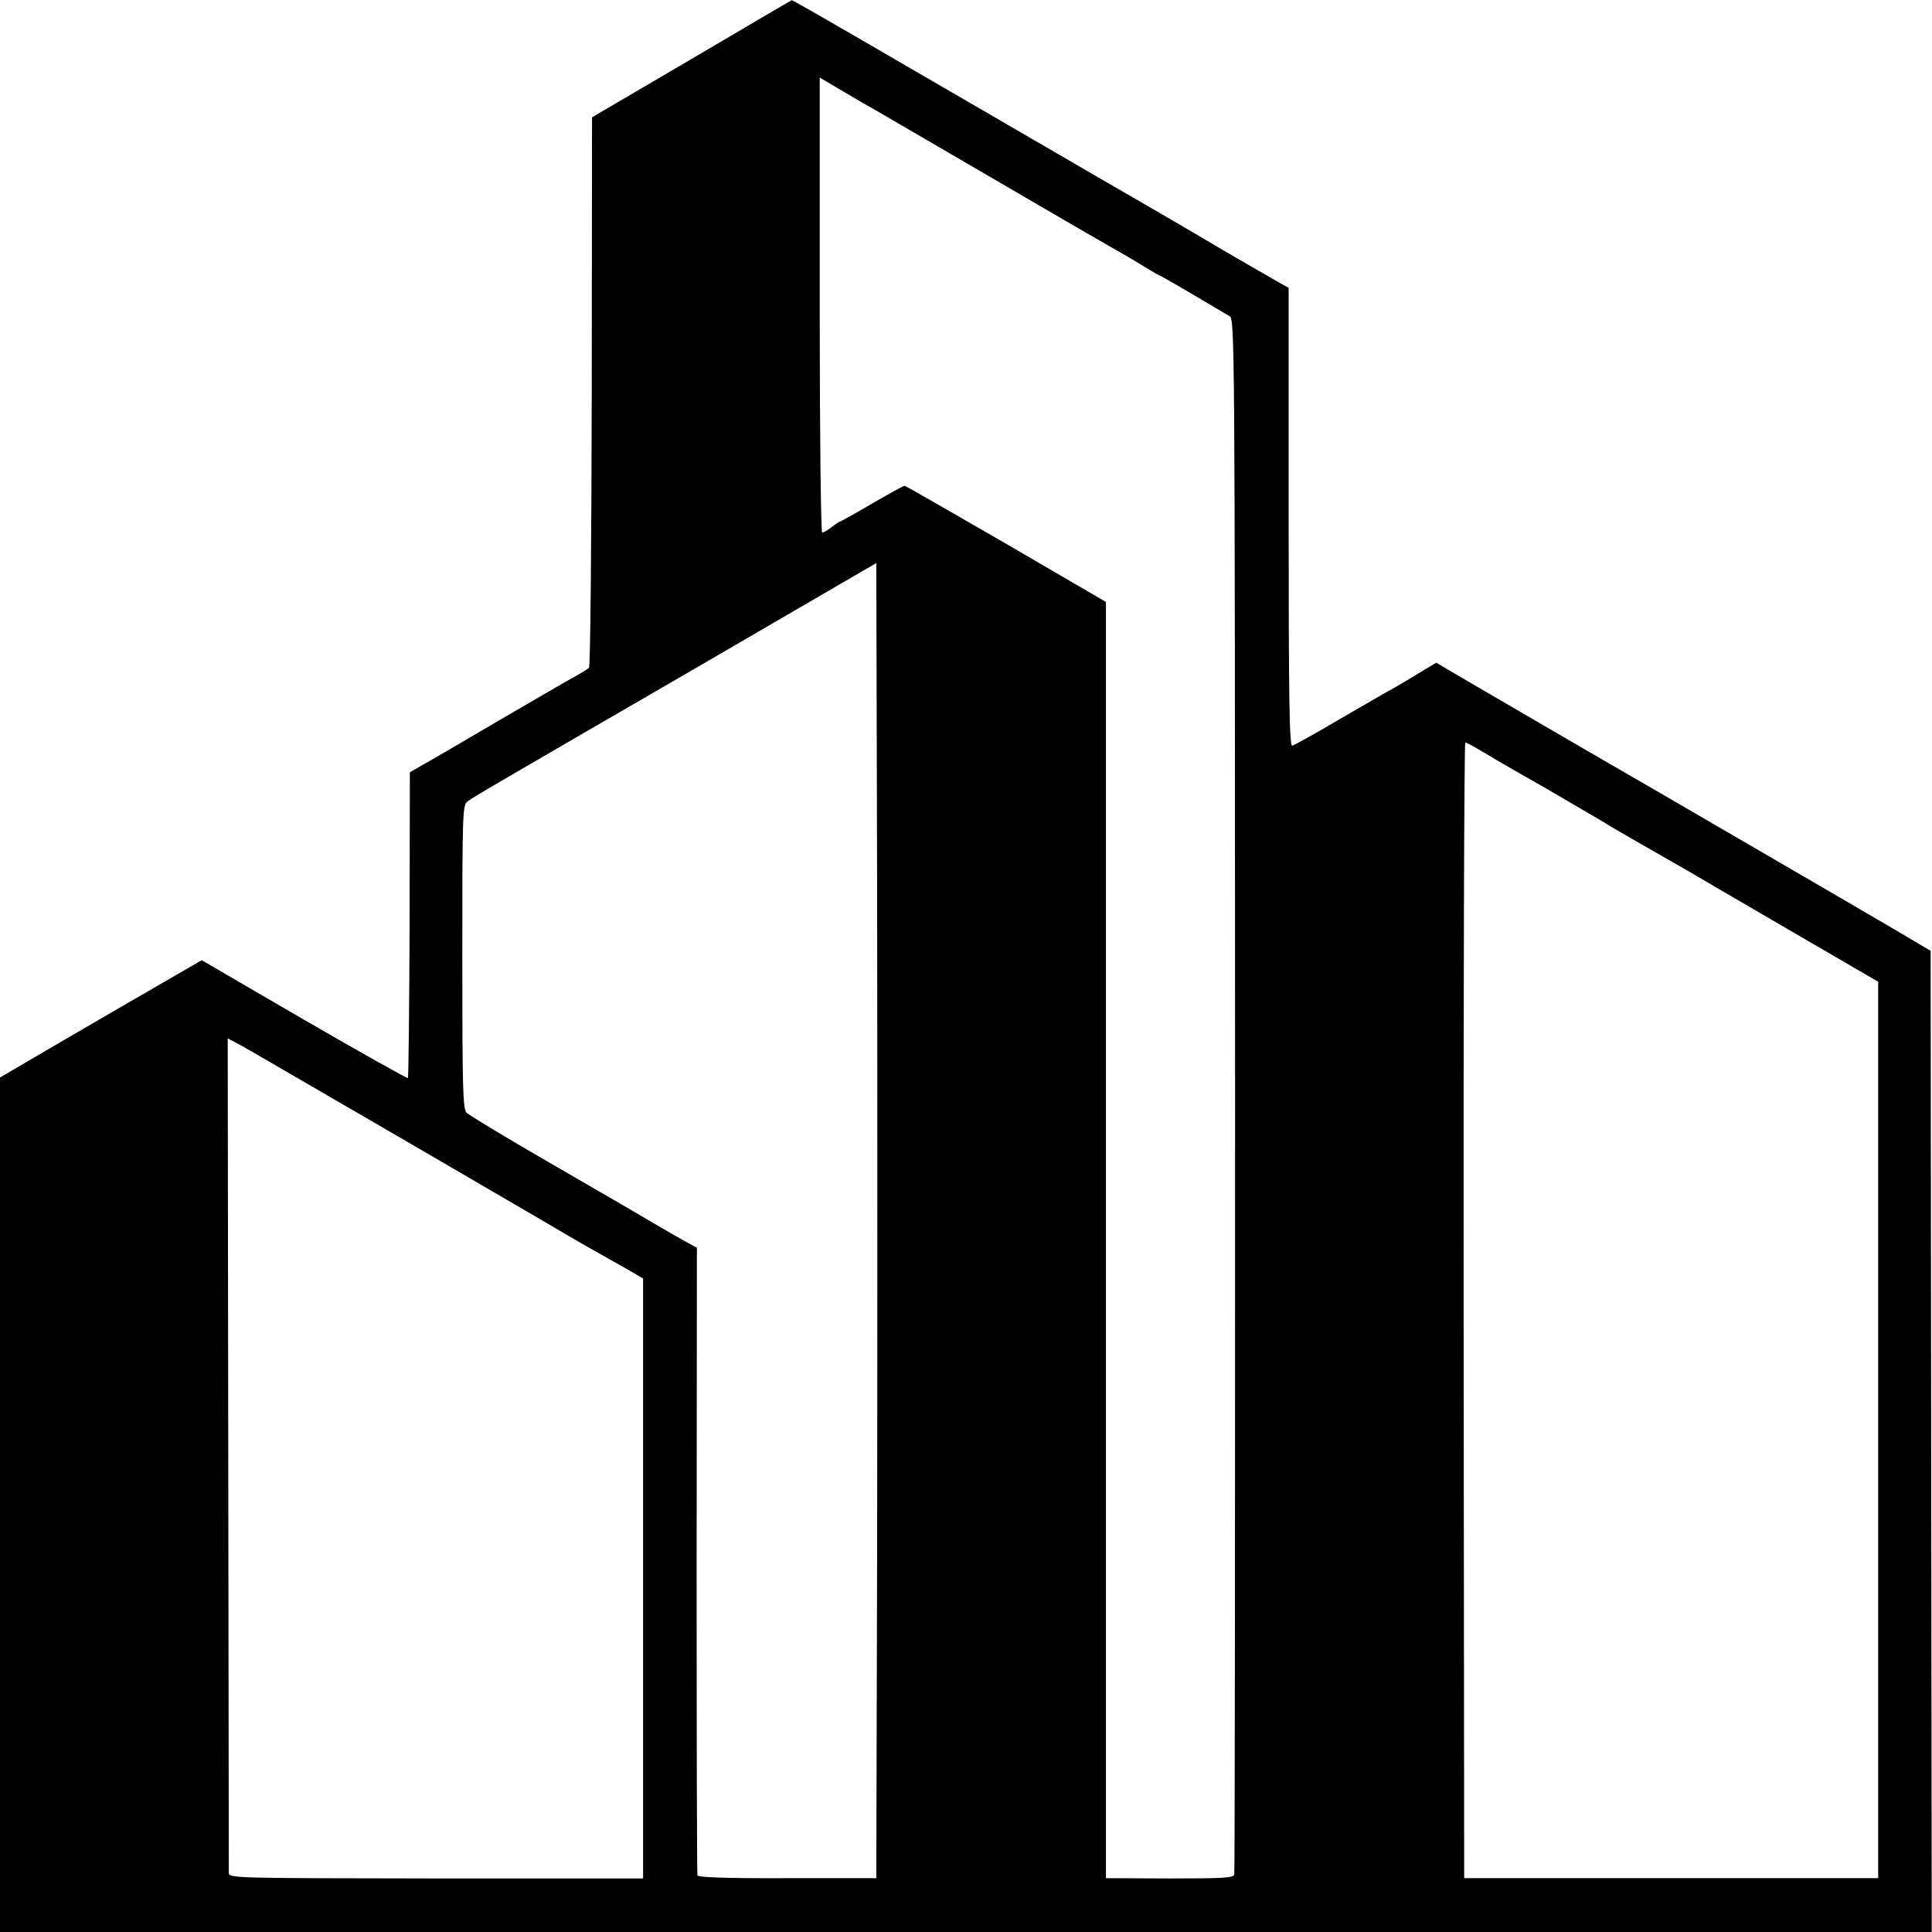 <?xml version="1.0" standalone="no"?>
<!DOCTYPE svg PUBLIC "-//W3C//DTD SVG 20010904//EN"
 "http://www.w3.org/TR/2001/REC-SVG-20010904/DTD/svg10.dtd">
<svg version="1.0" xmlns="http://www.w3.org/2000/svg"
 width="700pt" height="700pt" viewBox="0 0 700 700"
 preserveAspectRatio="xMidYMid meet">
<g transform="translate(0,700) scale(0.1,-0.1)"
fill="#000000" stroke="none">
<path d="M2505 6786 l-360 -211 -1 -993 c-1 -552 -5 -997 -10 -1002 -5 -4 -29
-19 -54 -33 -25 -13 -151 -87 -280 -162 -129 -76 -253 -148 -275 -160 l-40
-23 -1 -551 c-1 -304 -4 -554 -6 -557 -3 -2 -172 93 -376 211 l-371 216 -313
-181 c-172 -100 -337 -196 -365 -213 l-53 -31 0 -1548 0 -1548 3500 0 3499 0
-2 1778 -2 1777 -120 71 c-98 58 -788 459 -900 524 -69 39 -713 414 -741 431
l-30 18 -60 -36 c-32 -20 -75 -45 -94 -56 -19 -10 -107 -61 -195 -112 -88 -52
-166 -95 -173 -97 -10 -2 -13 155 -13 828 l0 831 -34 19 c-39 22 -243 140
-265 154 -8 5 -177 104 -375 218 -198 115 -502 292 -675 392 -397 231 -449
260 -452 259 -2 -1 -165 -96 -363 -213z m655 -178 c36 -21 596 -347 740 -431
47 -27 105 -61 130 -75 25 -14 74 -42 109 -64 34 -21 64 -38 66 -38 2 0 54
-30 117 -67 62 -37 122 -72 132 -78 20 -10 20 -45 21 -2820 0 -1546 -1 -2817
-3 -2826 -3 -13 -33 -15 -234 -15 l-231 1 0 2312 0 2312 -362 211 c-199 115
-364 210 -368 210 -3 0 -56 -29 -118 -65 -61 -36 -114 -65 -116 -65 -3 0 -16
-9 -30 -20 -14 -11 -30 -20 -34 -20 -5 0 -9 367 -9 825 l0 824 78 -46 c42 -25
93 -55 112 -65z m18 -5220 l-3 -1193 -322 0 c-214 -1 -324 3 -326 10 -2 5 -3
519 -3 1142 l1 1132 -40 22 c-22 12 -76 43 -120 69 -44 26 -210 123 -370 215
-159 92 -297 175 -305 184 -13 15 -15 92 -15 565 0 535 1 549 20 563 23 17 71
45 875 511 l605 352 3 -1190 c1 -655 1 -1727 0 -2382z m2196 2887 c31 -19 91
-54 132 -77 42 -24 83 -47 93 -53 9 -5 61 -36 116 -68 55 -32 107 -62 115 -68
14 -9 201 -116 285 -164 22 -13 186 -109 365 -213 l325 -189 0 -1624 0 -1624
-750 0 -750 0 -2 2058 c-1 1131 2 2057 6 2057 4 0 33 -16 65 -35z m-4348
-1151 c82 -48 163 -94 179 -104 79 -45 664 -386 765 -445 137 -81 161 -94 303
-174 l57 -33 0 -1087 0 -1087 -750 0 c-746 1 -750 1 -751 21 0 11 -1 696 -2
1521 l-2 1502 26 -14 c15 -7 93 -52 175 -100z"/>
</g>
</svg>
